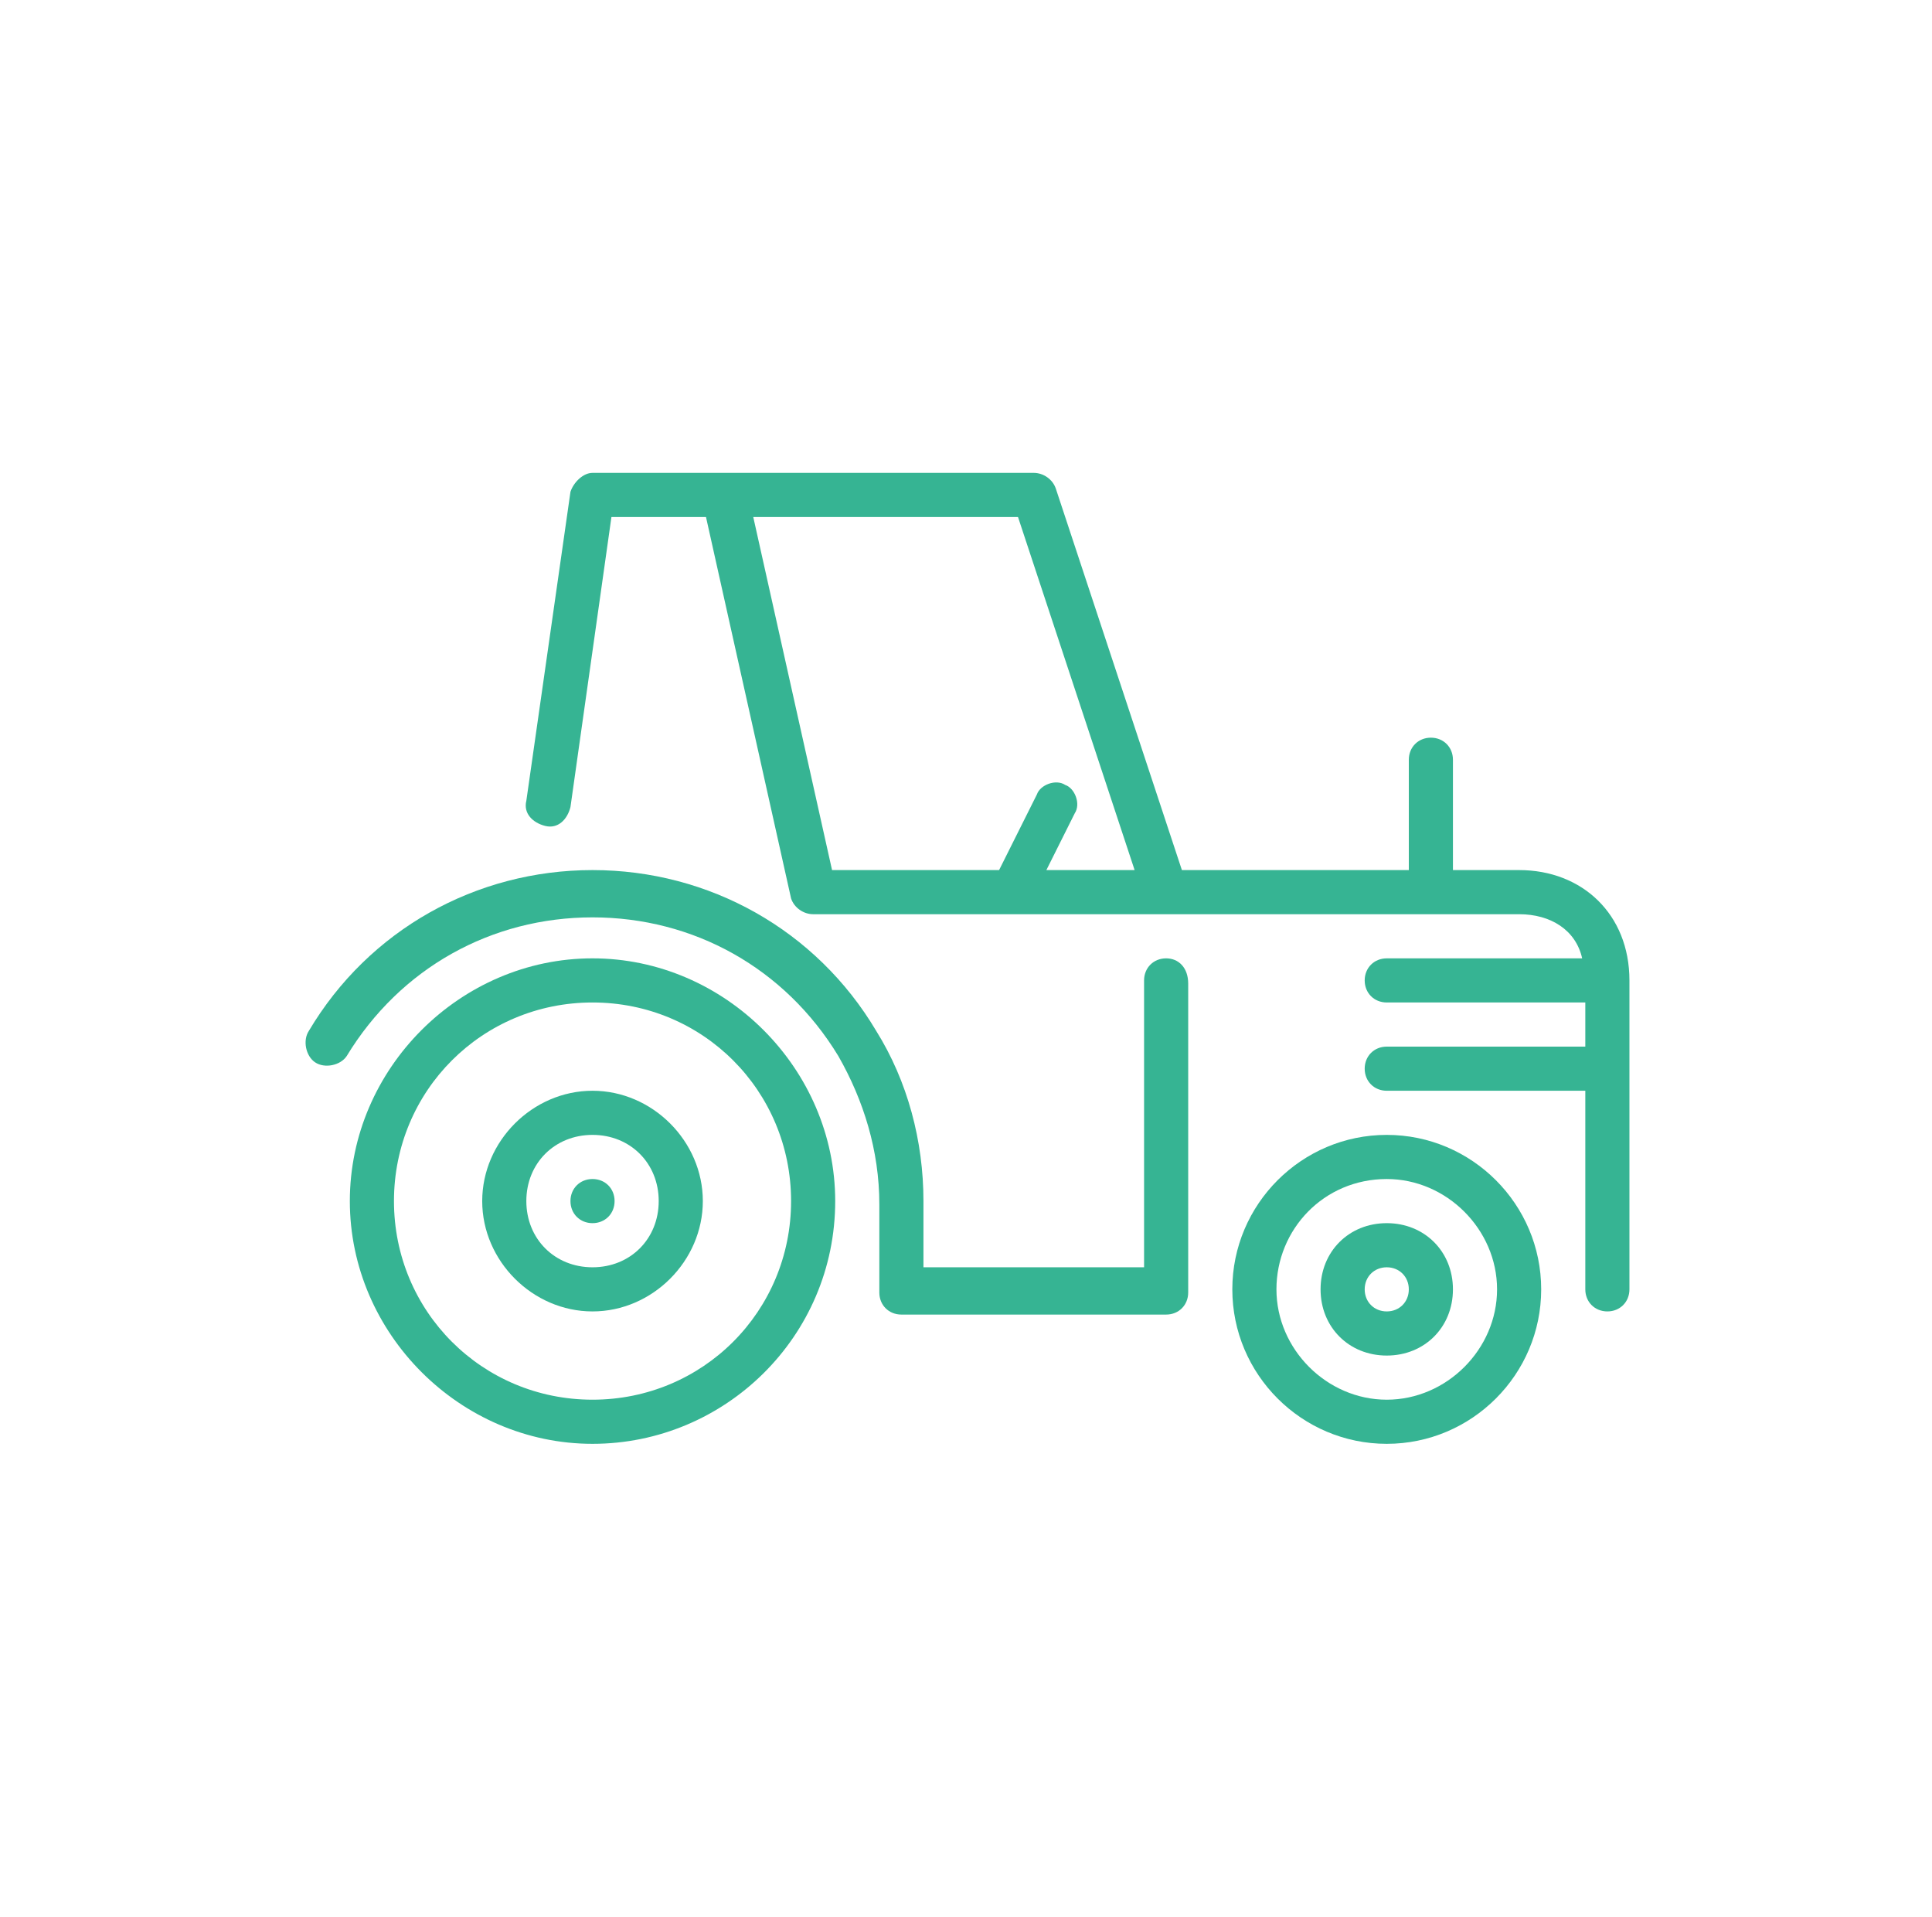<?xml version="1.0" encoding="utf-8"?>
<!-- Generator: Adobe Illustrator 19.1.0, SVG Export Plug-In . SVG Version: 6.00 Build 0)  -->
<svg version="1.1" id="Layer_1" xmlns="http://www.w3.org/2000/svg" xmlns:xlink="http://www.w3.org/1999/xlink" x="0px" y="0px"
	 viewBox="-368 270.2 61.3 60.8" style="enable-background:new -368 270.2 61.3 60.8;" xml:space="preserve">
<style type="text/css">
	.st0{fill:#36B493;}
</style>
<g>
	<path class="st0" d="M-341.5,308.3c0-4.2-3.5-7.7-7.7-7.7c-4.2,0-7.7,3.5-7.7,7.7c0,4.2,3.5,7.7,7.7,7.7
		C-345,316-341.5,312.6-341.5,308.3L-341.5,308.3z M-355.5,308.3c0-3.5,2.8-6.3,6.3-6.3c3.5,0,6.3,2.8,6.3,6.3s-2.8,6.3-6.3,6.3
		C-352.7,314.6-355.5,311.8-355.5,308.3L-355.5,308.3z M-355.5,308.3"/>
	<path class="st0" d="M-348.5,308.3c0-0.4-0.3-0.7-0.7-0.7h0c-0.4,0-0.7,0.3-0.7,0.7c0,0.4,0.3,0.7,0.7,0.7
		C-348.8,309-348.5,308.7-348.5,308.3L-348.5,308.3z M-348.5,308.3"/>
	<path class="st0" d="M-345.7,308.3c0-1.9-1.6-3.5-3.5-3.5c-1.9,0-3.5,1.6-3.5,3.5c0,1.9,1.6,3.5,3.5,3.5
		C-347.3,311.8-345.7,310.2-345.7,308.3L-345.7,308.3z M-351.3,308.3c0-1.2,0.9-2.1,2.1-2.1c1.2,0,2.1,0.9,2.1,2.1
		c0,1.2-0.9,2.1-2.1,2.1C-350.4,310.4-351.3,309.5-351.3,308.3L-351.3,308.3z M-351.3,308.3"/>
	<path class="st0" d="M-324,316c2.7,0,4.9-2.2,4.9-4.9s-2.2-4.9-4.9-4.9c-2.7,0-4.9,2.2-4.9,4.9C-328.9,313.8-326.7,316-324,316
		L-324,316z M-324,307.6c1.9,0,3.5,1.6,3.5,3.5s-1.6,3.5-3.5,3.5s-3.5-1.6-3.5-3.5C-327.5,309.2-326,307.6-324,307.6L-324,307.6z
		 M-324,307.6"/>
	<path class="st0" d="M-324,313.2c1.2,0,2.1-0.9,2.1-2.1c0-1.2-0.9-2.1-2.1-2.1s-2.1,0.9-2.1,2.1
		C-326.1,312.3-325.2,313.2-324,313.2L-324,313.2z M-324,310.4c0.4,0,0.7,0.3,0.7,0.7s-0.3,0.7-0.7,0.7c-0.4,0-0.7-0.3-0.7-0.7
		S-324.4,310.4-324,310.4L-324,310.4z M-324,310.4"/>
	<path class="st0" d="M-319.8,297.8h-2.1v-3.5c0-0.4-0.3-0.7-0.7-0.7c-0.4,0-0.7,0.3-0.7,0.7v3.5h-7.2l-4-12.1
		c-0.1-0.3-0.4-0.5-0.7-0.5h-14c-0.3,0-0.6,0.3-0.7,0.6l-1.4,9.8c-0.1,0.4,0.2,0.7,0.6,0.8c0.4,0.1,0.7-0.2,0.8-0.6l1.3-9.2h3
		l2.7,12.1c0.1,0.3,0.4,0.5,0.7,0.5h22.4c1,0,1.8,0.5,2,1.4h-6.2c-0.4,0-0.7,0.3-0.7,0.7c0,0.4,0.3,0.7,0.7,0.7h6.3v1.4h-6.3
		c-0.4,0-0.7,0.3-0.7,0.7c0,0.4,0.3,0.7,0.7,0.7h6.3v6.3c0,0.4,0.3,0.7,0.7,0.7c0.4,0,0.7-0.3,0.7-0.7v-9.8
		C-316.3,299.2-317.8,297.8-319.8,297.8L-319.8,297.8z M-334.8,297.8l0.9-1.8c0.2-0.3,0-0.8-0.3-0.9c-0.3-0.2-0.8,0-0.9,0.3
		l-1.2,2.4h-5.3l-2.5-11.2h8.4l3.7,11.2H-334.8z M-334.8,297.8"/>
	<path class="st0" d="M-331,300.6c-0.4,0-0.7,0.3-0.7,0.7v9.1h-7v-2.1c0-1.9-0.5-3.8-1.5-5.4c-1.9-3.2-5.3-5.1-9-5.1
		c-3.7,0-7.1,1.9-9,5.1c-0.2,0.3-0.1,0.8,0.2,1c0.3,0.2,0.8,0.1,1-0.2c1.7-2.8,4.6-4.4,7.8-4.4c3.2,0,6.1,1.6,7.8,4.4
		c0.8,1.4,1.3,3,1.3,4.7v2.8c0,0.4,0.3,0.7,0.7,0.7h8.4c0.4,0,0.7-0.3,0.7-0.7v-9.8C-330.3,300.9-330.6,300.6-331,300.6L-331,300.6z
		 M-331,300.6"/>
</g>
</svg>
